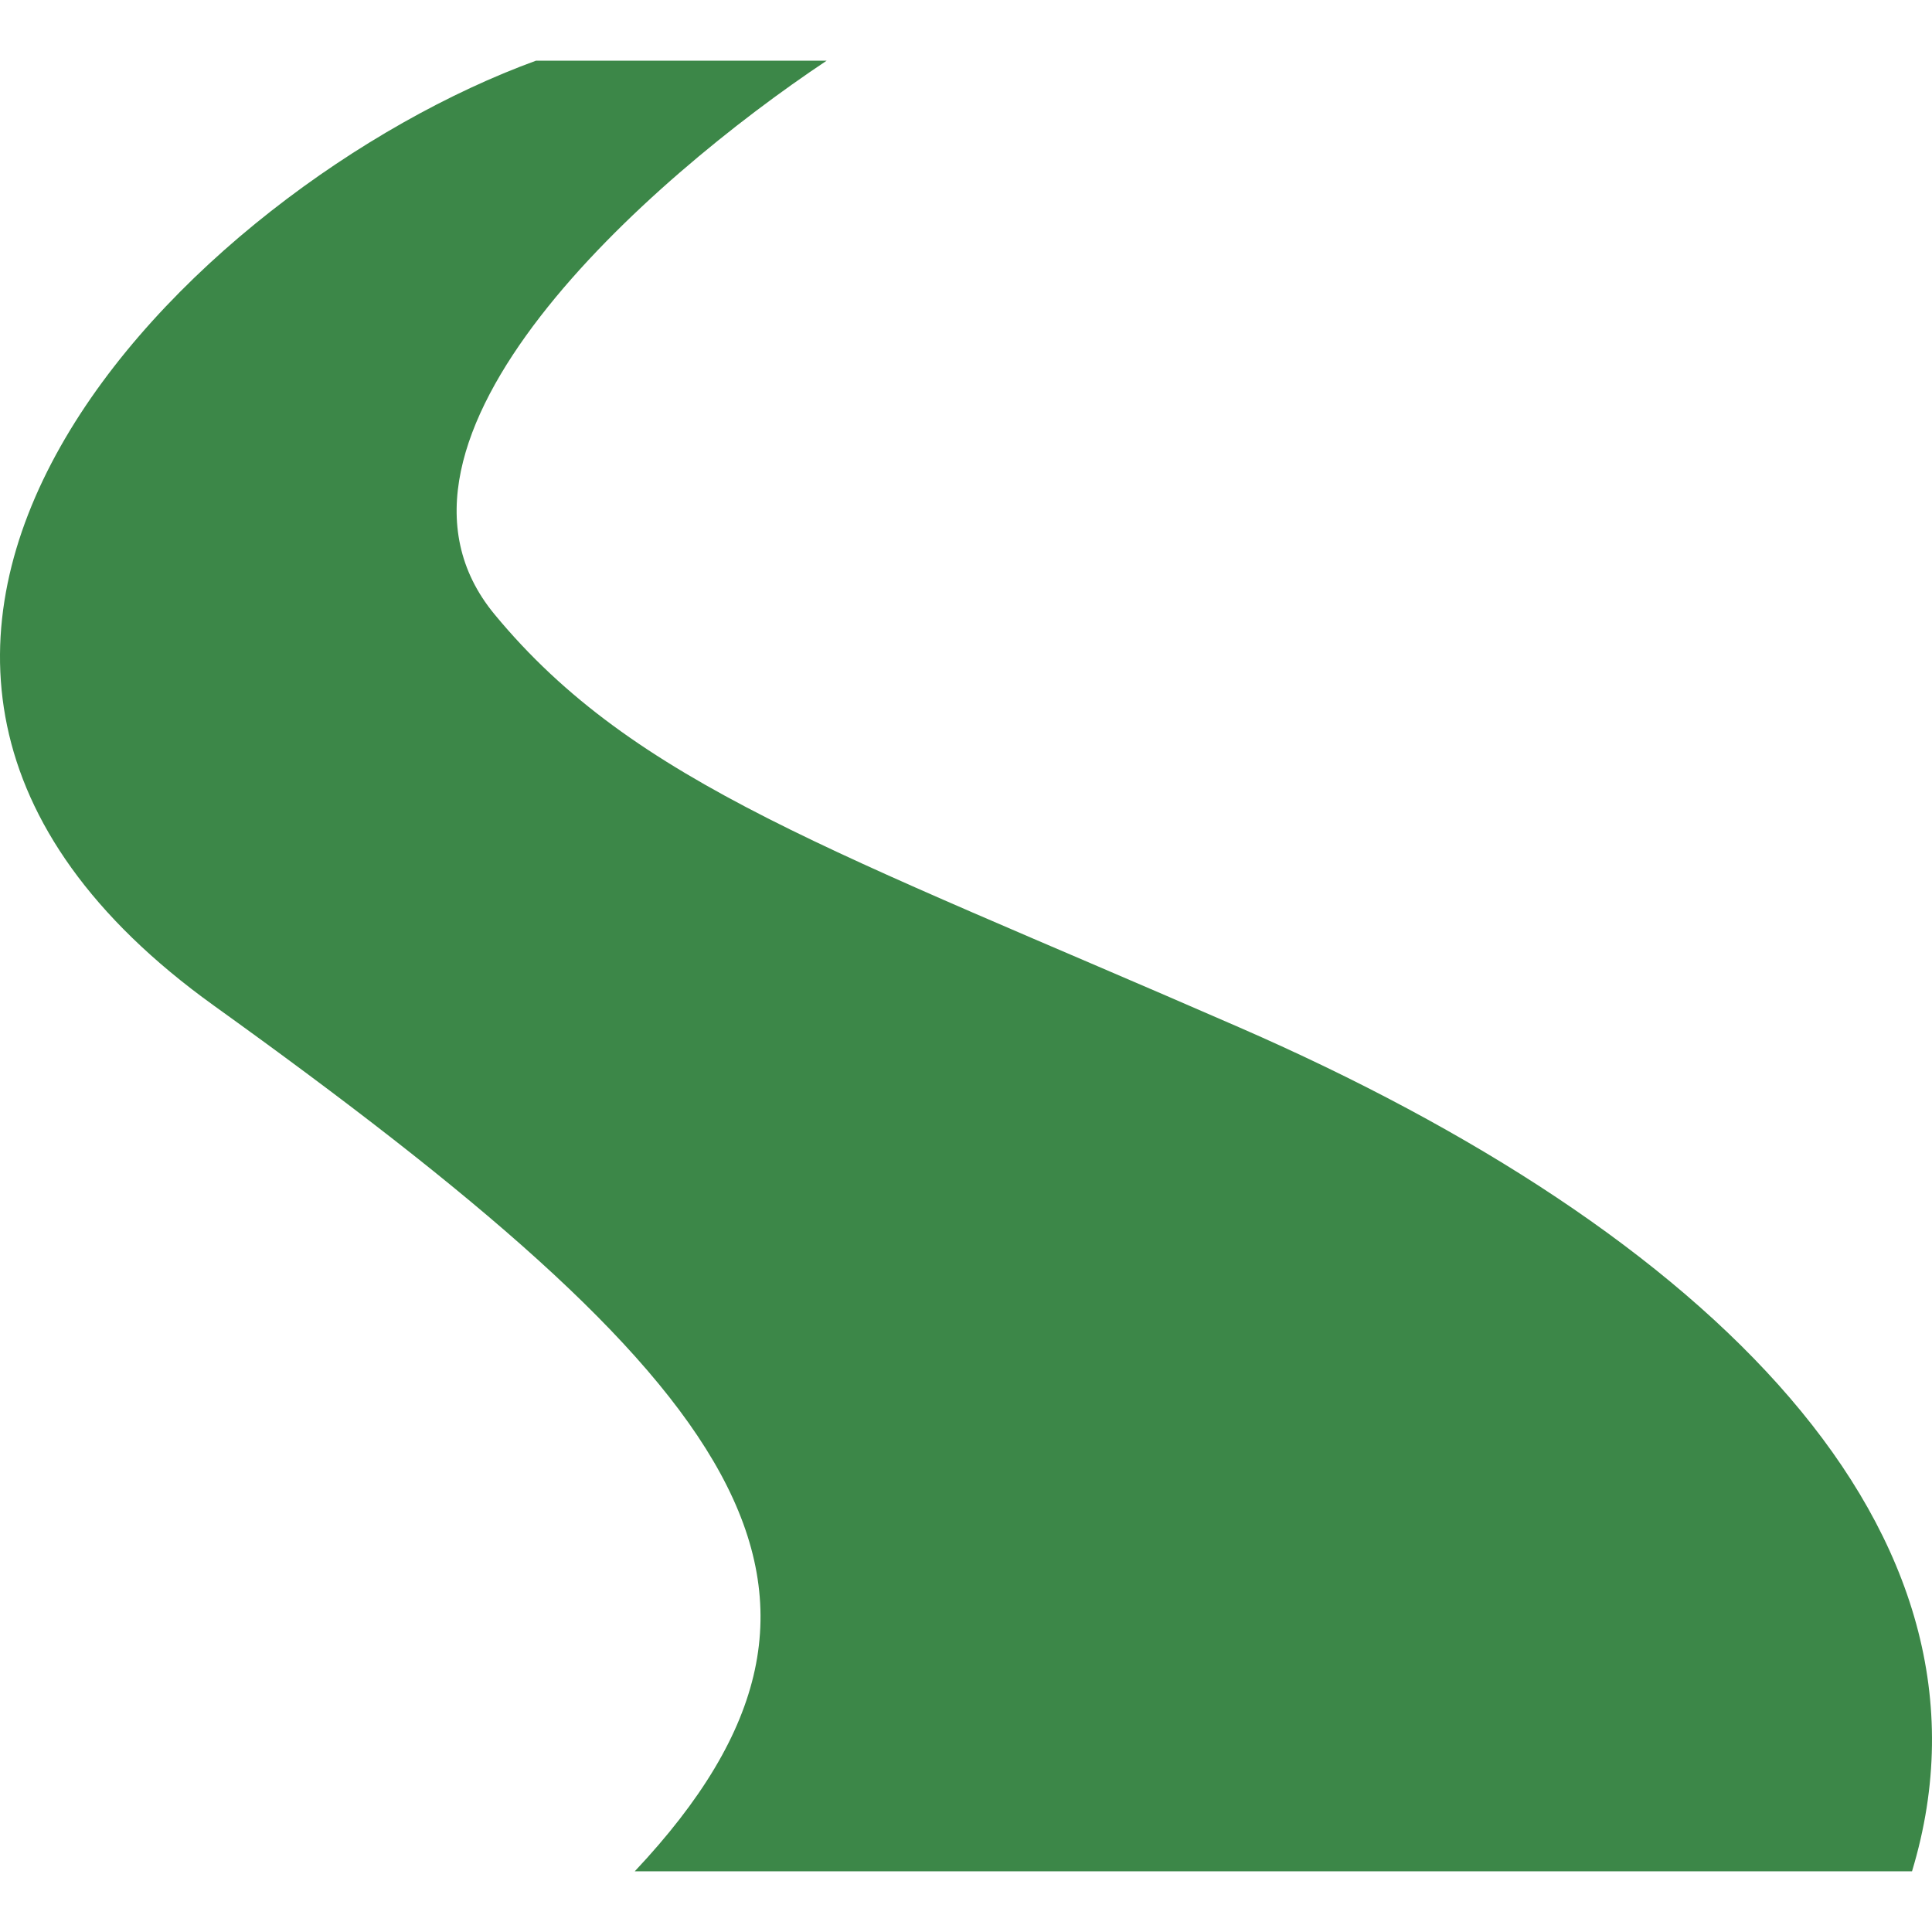 <!DOCTYPE svg PUBLIC "-//W3C//DTD SVG 1.1//EN" "http://www.w3.org/Graphics/SVG/1.1/DTD/svg11.dtd">
<!-- Uploaded to: SVG Repo, www.svgrepo.com, Transformed by: SVG Repo Mixer Tools -->
<svg height="800px" width="800px" version="1.1" id="_x32_" xmlns="http://www.w3.org/2000/svg" xmlns:xlink="http://www.w3.org/1999/xlink" viewBox="0 0 512 512" xml:space="preserve" fill="#000000">
<g id="SVGRepo_bgCarrier" stroke-width="0"/>
<g id="SVGRepo_tracerCarrier" stroke-linecap="round" stroke-linejoin="round"/>
<g id="SVGRepo_iconCarrier"> <style type="text/css"> .st0{fill:#3C8748;} </style> <g> <path class="st0" d="M328.653,272.369c-107.608-46.964-160.442-64.562-197.607-109.577C92.995,116.722,172.11,47.344,219.075,16.08 h-77.028C50.815,49.305-74.443,172.296,56.684,266.501c138.914,99.788,181.97,154.583,111.527,229.419h338.492 C534.1,405.403,452.308,326.321,328.653,272.369z"/> </g> </g>
</svg>